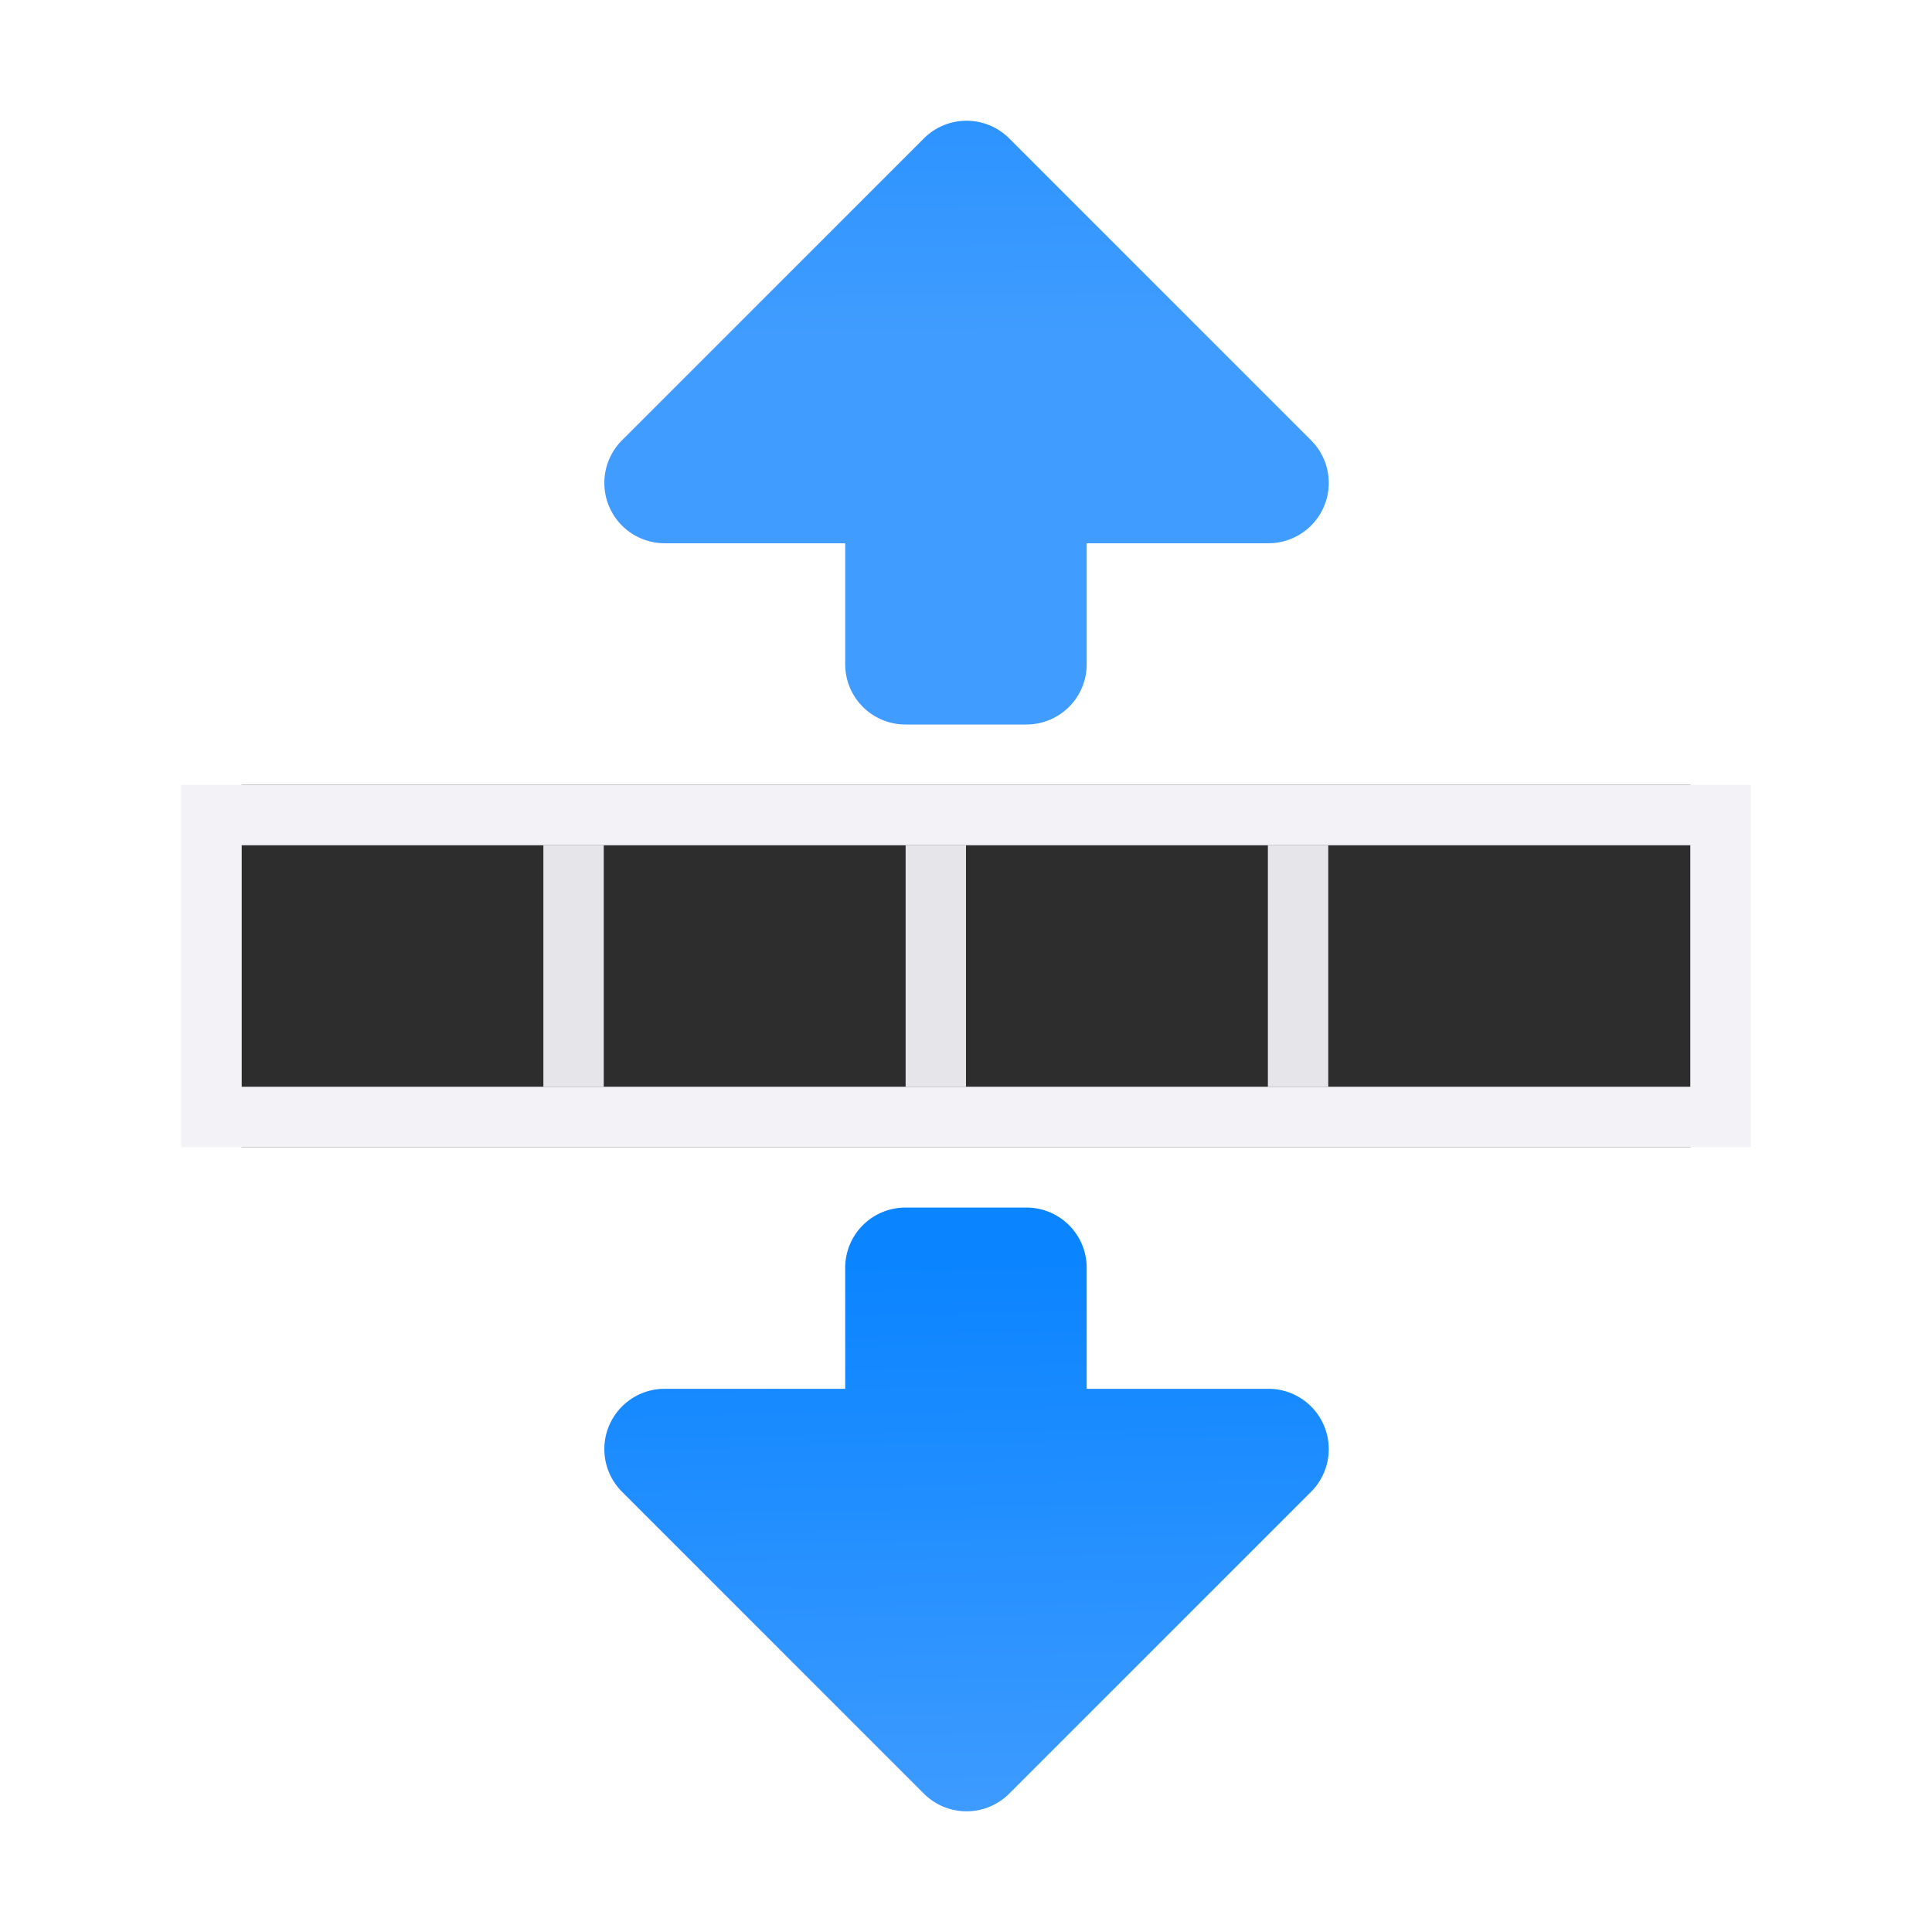 <svg viewBox="0 0 32 32" xmlns="http://www.w3.org/2000/svg" xmlns:xlink="http://www.w3.org/1999/xlink"><linearGradient id="a" gradientTransform="translate(75 -7)" gradientUnits="userSpaceOnUse" x1="14" x2="13.797" y1="22" y2="2.136"><stop offset="0" stop-color="#409cff"/><stop offset="1" stop-color="#0a84ff"/></linearGradient><linearGradient id="b" gradientUnits="userSpaceOnUse" x1="16.198" x2="16.135" xlink:href="#a" y1="12.062" y2="2.125"/><linearGradient id="c" gradientTransform="translate(0 -16.001)" gradientUnits="userSpaceOnUse" x1="16.198" x2="16.01" xlink:href="#a" y1="1.562" y2="11.25"/><g transform="matrix(1 0 0 -1 0 16)"><path d="m16.023-14.001a.999.999 0 0 0 -.721.293l-5 5a.999.999 0 0 0 .707 1.705h2.99v2.002c0 .554.446 1 1 1h2c.554 0 1-.446 1-1v-2.002h3.01a.999.999 0 0 0 .707-1.705l-5-5a.999.999 0 0 0 -.693-.293z" fill="url(#c)"/><path d="m16.01 5.012v7.976" fill="none" stroke="#4d82b8" stroke-linecap="round" stroke-width="1.998"/><path d="m16.023 2a.999.999 0 0 0 -.721.293l-5 5a.999.999 0 0 0 .707 1.705h2.99v2.002c0 .554.446 1 1 1h2c.554 0 1-.446 1-1v-2.002h3.01a.999.999 0 0 0 .707-1.705l-5-5a.999.999 0 0 0 -.693-.293z" fill="url(#b)" transform="matrix(1 0 0 -1 0 16)"/></g><path d="m4 13v6h24v-6z" fill="#2d2d2d"/><path d="m3 13v6h1 5 1 5 1 5 1 6 1v-6h-1-6-1-5-1-5-1-5zm1 1h5 1 5 1 5 1 6v4h-6-1-5-1-5-1-5z" fill="#f2f2f7"/><path d="m9 14v4h1v-4zm6 0v4h1v-4zm6 0v4h1v-4z" fill="#e5e5ea"/></svg>
